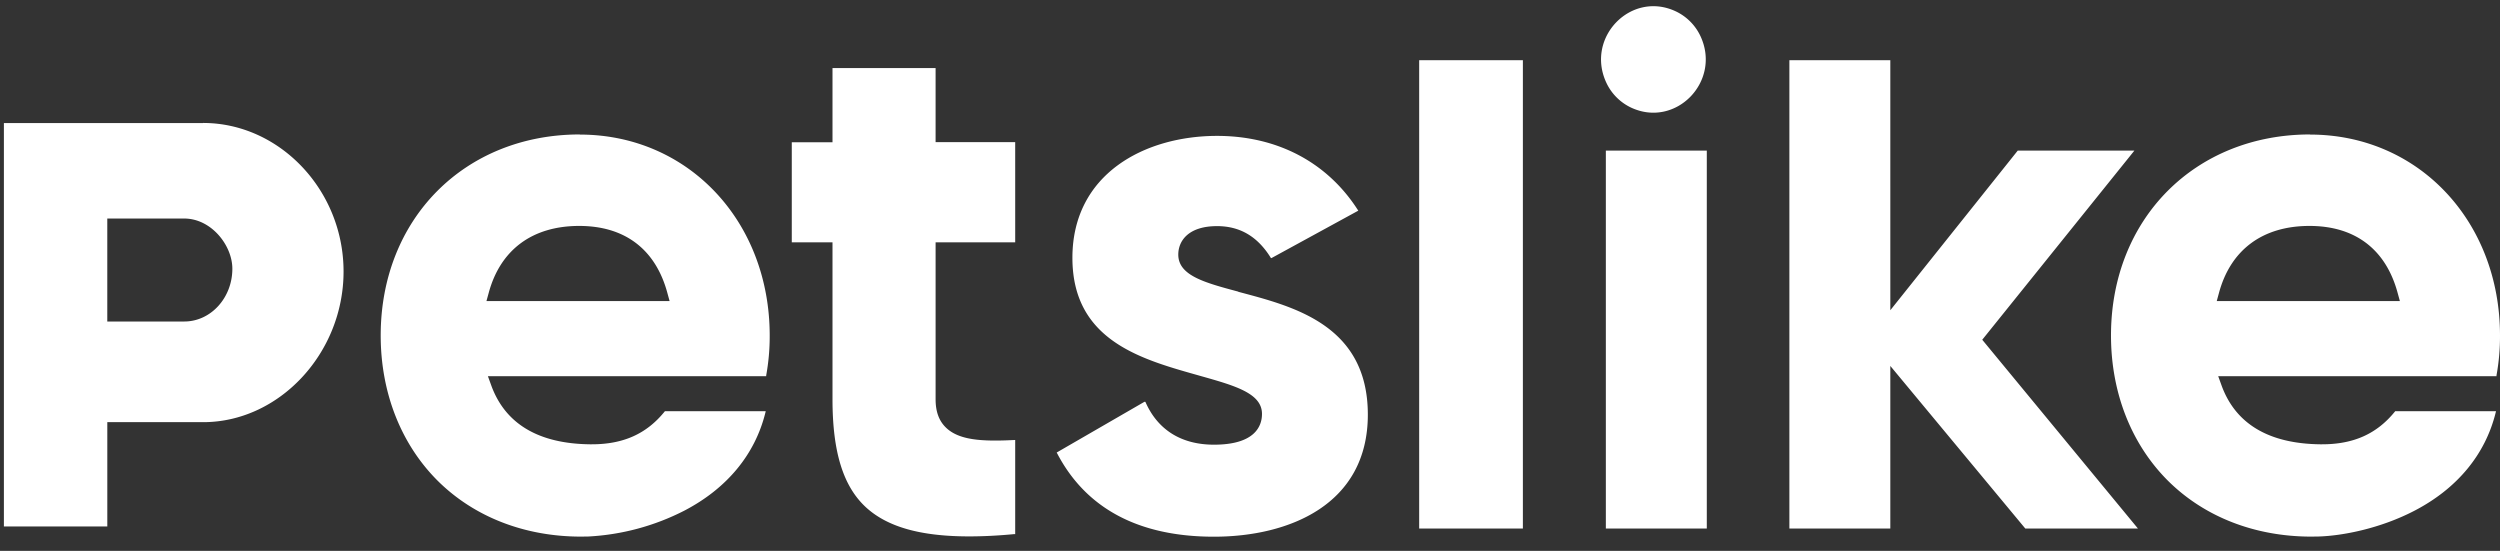 <svg xmlns="http://www.w3.org/2000/svg" width="118" height="26" fill="#fff" viewBox="0 0 118 26">
    <rect x="0" y="0" width="118" height="26" fill="#333333" stroke="none"/>
    <path d="M71.88 2.84h-4.895v22.108h4.895V2.84zm8.681 4.268h-4.765v17.839h4.765V7.108zM79.095.535c-2.097-.985-4.256 1.211-3.288 3.343a2.44 2.44 0 0 0 1.181 1.201c2.097.98 4.251-1.216 3.288-3.343A2.44 2.44 0 0 0 79.095.535zm21.817 24.413l-7.35-8.912 7.181-8.927h-5.506l-6.014 7.534V2.84h-4.764v22.108h4.764v-7.676l6.372 7.676h5.316zM9.587 5.809H.184V24.85h4.881v-4.924h4.522c3.593 0 6.629-3.255 6.629-7.11S13.18 5.804 9.587 5.804v.005zm1.38 6.874c0 1.374-1.017 2.492-2.271 2.492H5.064v-4.86h3.632c1.278 0 2.271 1.27 2.271 2.368zm16.405-6.337c-5.447 0-9.403 3.988-9.403 9.488 0 2.708.963 5.15 2.716 6.884 1.714 1.689 4.092 2.61 6.735 2.61l.349-.005a11.21 11.21 0 0 0 4.523-1.216c2.019-1.049 3.346-2.654 3.835-4.633l.015-.064h-4.76l-.015.02c-.852 1.049-1.946 1.541-3.438 1.541h-.087c-2.44-.03-4.009-.975-4.663-2.802l-.15-.414h13.136v-.039a10.31 10.31 0 0 0 .165-1.876c0-5.407-3.854-9.488-8.963-9.488l.005-.005zm-4.411 7.863l.107-.389c.552-2.038 2.067-3.156 4.271-3.156s3.617 1.152 4.159 3.156l.107.389h-8.643zm86.081-7.863c-5.447 0-9.403 3.988-9.403 9.488 0 2.708.963 5.15 2.716 6.884 1.714 1.689 4.092 2.61 6.735 2.61l.349-.005c1.118-.034 2.891-.369 4.522-1.216 2.019-1.049 3.346-2.654 3.835-4.633l.015-.064h-4.76l-.014.02c-.853 1.049-1.947 1.541-3.438 1.541h-.087c-2.441-.03-4.01-.975-4.663-2.802l-.15-.414h13.136v-.039A10.31 10.31 0 0 0 118 15.84c0-5.407-3.855-9.488-8.963-9.488l.005-.005zm-4.411 7.863l.106-.389c.552-2.038 2.068-3.156 4.271-3.156s3.617 1.152 4.159 3.156l.107.389h-8.643zM44.16 3.214h-4.866v3.501h-1.922v4.673.049h1.922v7.406c0 2.491.504 4.111 1.578 5.101 1.007.926 2.576 1.374 4.871 1.374.649 0 1.361-.034 2.13-.108h.044v-4.441h-.053c-1.53.079-2.6.005-3.21-.581-.334-.32-.494-.758-.494-1.344v-7.406h3.757V6.71H44.16V3.204v.01zm14.287 10.551c-1.583-.423-2.832-.758-2.832-1.748 0-.65.479-1.344 1.83-1.344 1.08 0 1.908.488 2.528 1.482l.014.025h.029l4.048-2.211.048-.025-.029-.044c-1.448-2.25-3.806-3.486-6.638-3.486-3.399 0-6.827 1.782-6.827 5.756s3.37 4.816 6.077 5.584c1.603.453 2.871.812 2.871 1.782 0 .542-.295 1.453-2.266 1.453-1.53 0-2.644-.689-3.225-1.994l-.015-.029h-.044l-4.14 2.393.024.044c1.365 2.605 3.854 3.929 7.399 3.929s7.263-1.512 7.263-5.761-3.535-5.111-6.12-5.8l.005-.005z"/>
</svg>